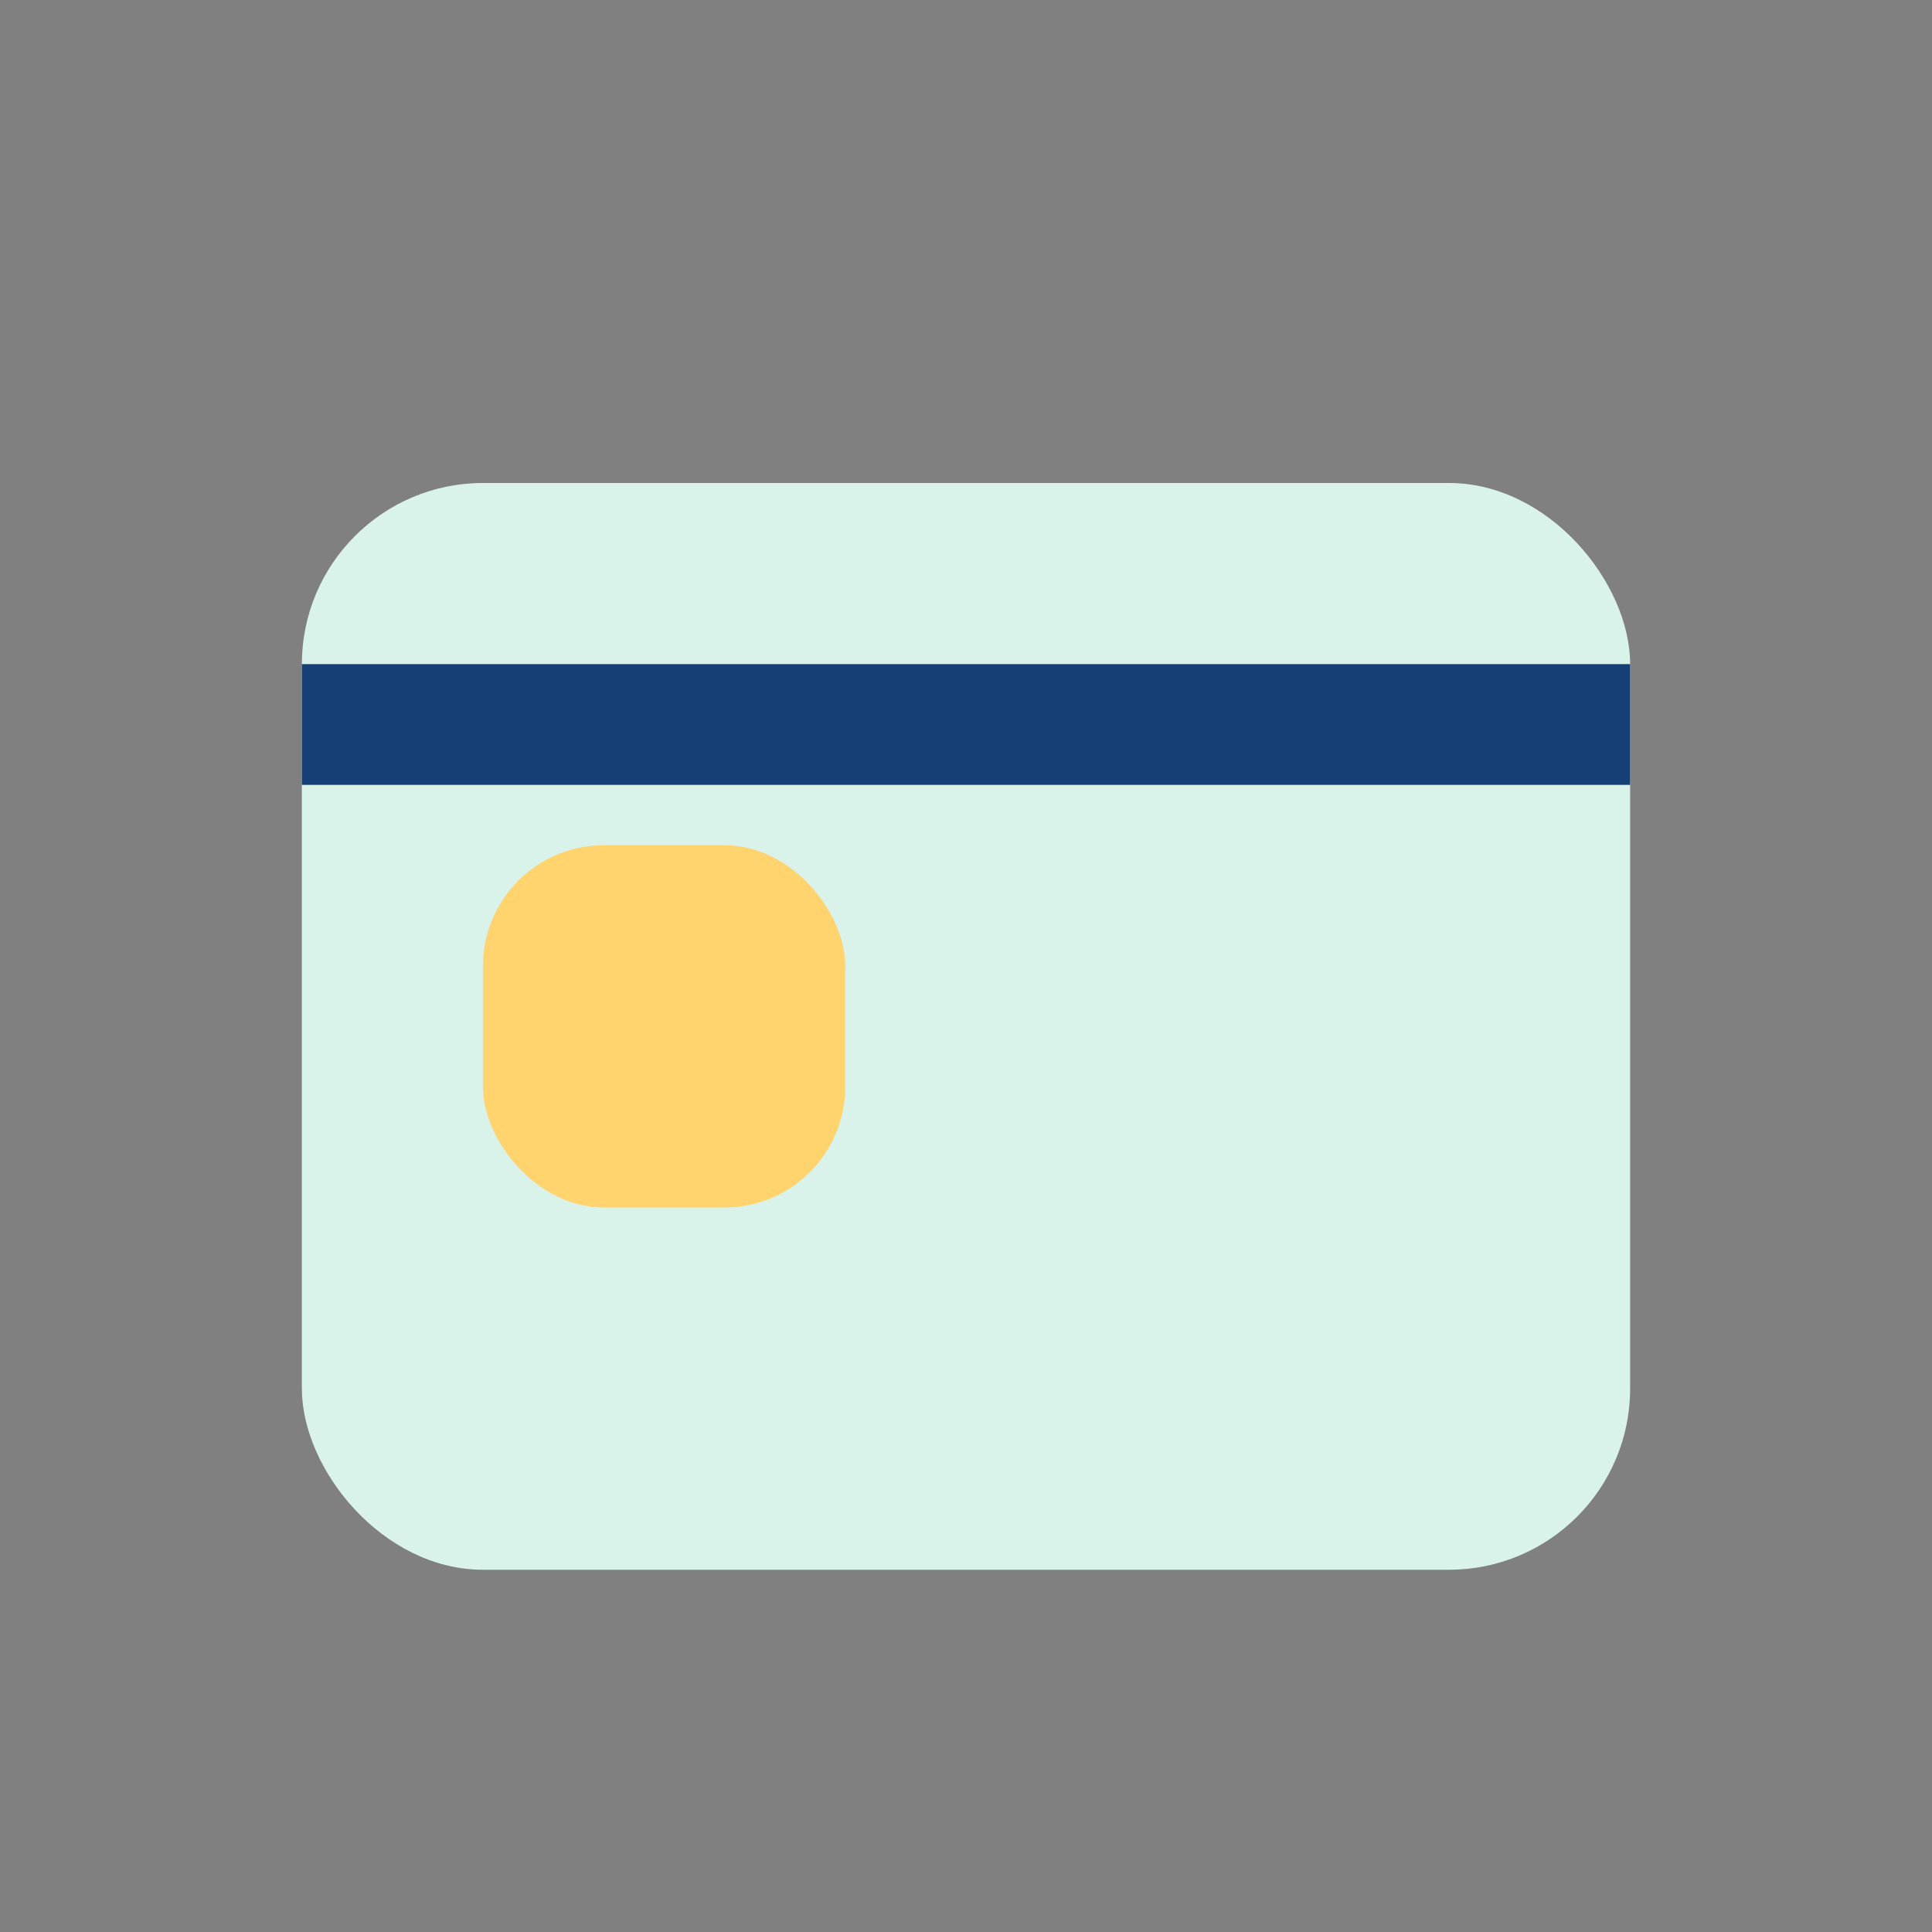 <?xml version="1.0" encoding="UTF-8"?>
<svg xmlns="http://www.w3.org/2000/svg" width="32" height="32" viewBox="0 0 32 32"><rect x="0" y="0" width="32" height="32" fill="#808080" stroke="none"/><rect x="5" y="8" width="22" height="18" rx="3" fill="#D9F2EA"/><rect x="8" y="14" width="6" height="6" rx="2" fill="#FFD36E"/><path d="M5 12h22" stroke="#164075" stroke-width="2"/></svg>